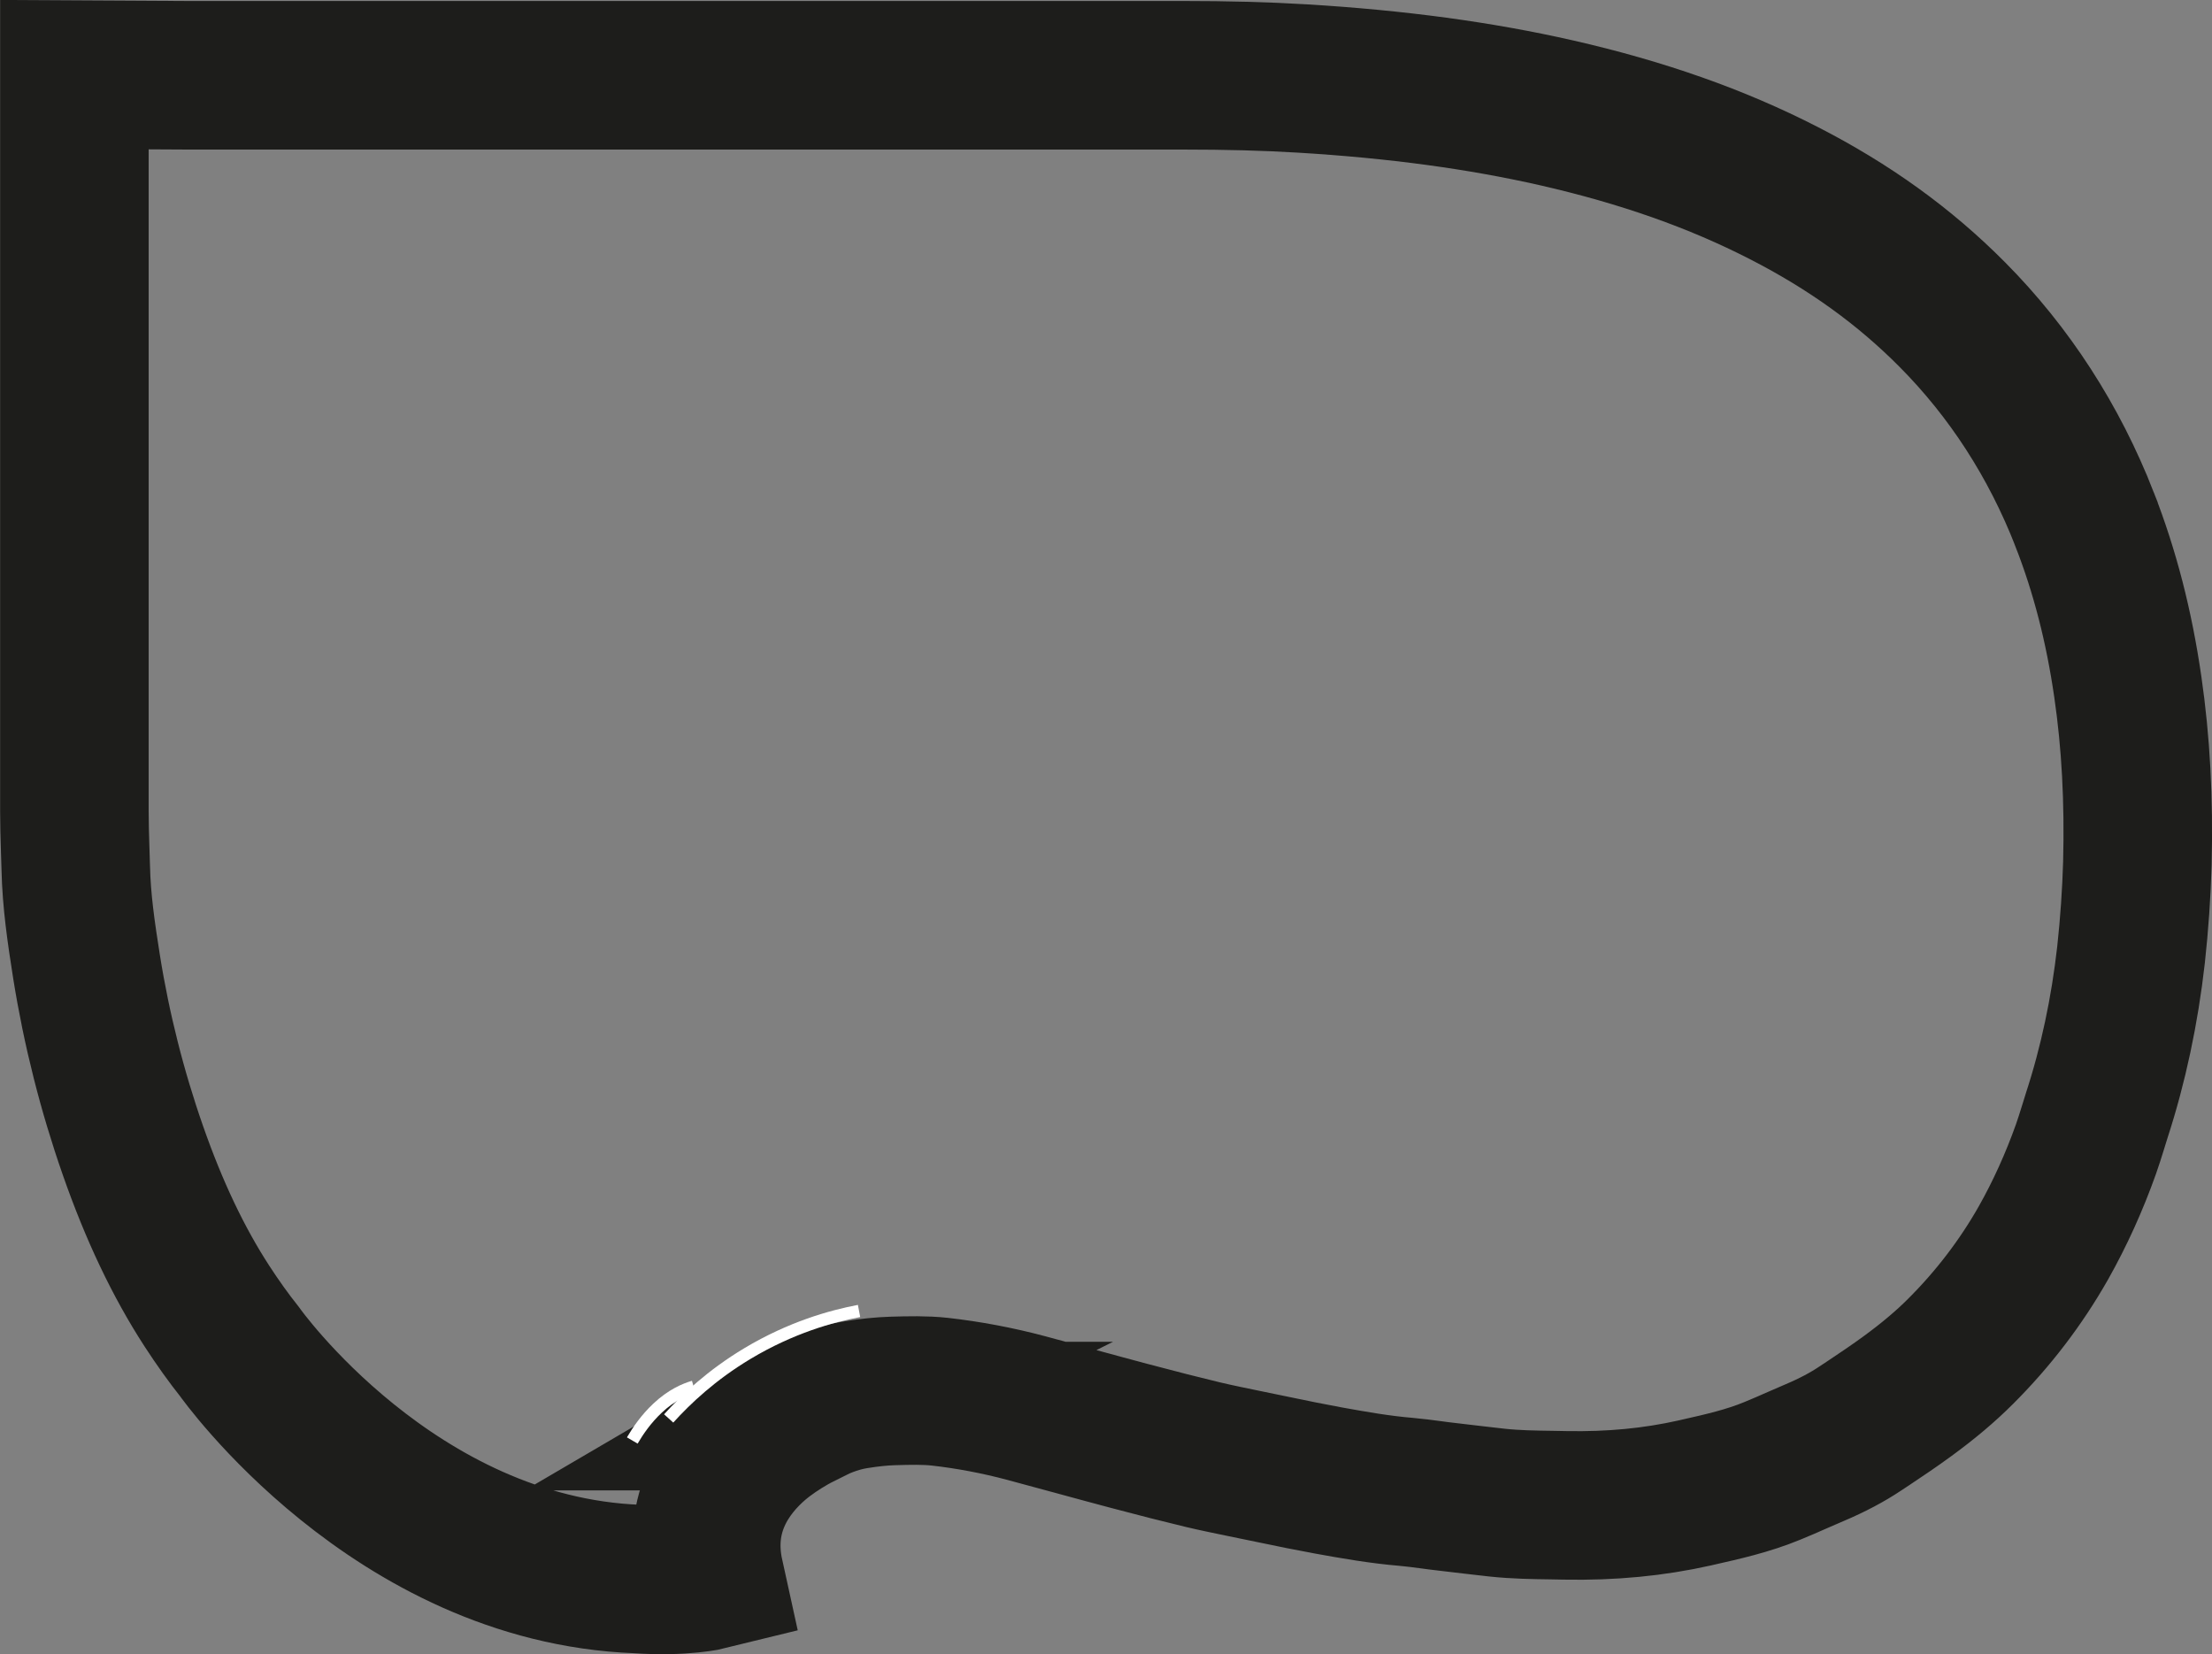 <?xml version="1.0" encoding="UTF-8"?>
<svg xmlns="http://www.w3.org/2000/svg" viewBox="0 0 178.7 133.62">
  <rect x="0" y="0" width="178.7" height="133.62" fill="#808080" stroke="none"/>
  <defs>
    <style>
      .cls-1 {
        stroke: #fff;
      }

      .cls-1, .cls-2 {
        fill: none;
        stroke-miterlimit: 10;
      }

      .cls-2 {
        stroke: #1d1d1b;
        stroke-width: 12px;
      }
    </style>
  </defs>
  <g id="Ebene_1" data-name="Ebene 1">
    <path class="cls-2" d="M168.41,41.95c-2.47-6.32-6.07-11.89-10.69-16.54-3.86-3.89-8.31-7.1-13.62-9.82-5.42-2.78-11.41-4.89-18.33-6.47-6.2-1.41-12.93-2.32-20.56-2.78-2.98-.18-6.11-.26-9.69-.26-21.63,0-43.26,0-64.89,0h-15.5,0s-9.12-.05-9.12-.05v2.22c0,.18,0,.35,0,.49v.02s0,1.32,0,1.32h0c0,18.5,0,36.99,0,55.48,0,.98.03,1.96.06,2.94.02.54.04,1.07.05,1.61.06,2.66.43,5.18.87,7.97.8,5.02,2.06,10.02,3.75,14.85,1.71,4.89,3.66,8.99,5.96,12.54.89,1.37,1.77,2.6,2.66,3.72h0s12.44,17.6,32.15,18.35c3.69.26,5.82-.27,5.82-.27-1.13-5.13,1.45-8.64,3.83-10.69.83-.7,1.77-1.34,2.86-1.96.15-.08.27-.14.35-.18.09-.04.13-.06.13-.06h-.01c.29-.17.57-.32.87-.47,1.33-.65,2.55-1.06,3.75-1.25,1.16-.19,2.11-.28,2.99-.31,1.38-.04,2.62-.07,3.82.06,2.31.26,4.66.7,6.98,1.32,1.38.37,2.76.74,4.14,1.12,1.37.37,2.74.75,4.11,1.11,2.37.63,4.3,1.12,6.05,1.54,1.09.26,2.2.48,3.3.71l2.38.49c1.48.31,2.95.61,4.43.88,2.1.38,4.15.74,6.29.92.68.06,1.36.15,2.04.24.39.05.78.11,1.18.15,1.38.16,2.75.33,4.13.48,1.49.16,2.98.18,4.42.2l1.08.02c3.73.07,7.15-.26,10.45-1l.26-.06c1.99-.45,4.05-.91,6.03-1.73.69-.28,1.37-.58,2.05-.88.45-.2.89-.39,1.34-.58,1.44-.61,2.67-1.26,3.74-1.98l.59-.39c1.05-.7,2.14-1.43,3.19-2.2,1.67-1.22,3.07-2.4,4.28-3.61,2.64-2.63,4.89-5.58,6.69-8.75,1.34-2.37,2.5-4.93,3.45-7.6.2-.56.37-1.12.55-1.69.11-.35.21-.69.32-1.03,1.33-4.08,2.26-8.45,2.77-12.99.27-2.47.44-4.95.51-7.36.13-5.11-.12-9.77-.77-14.25-.71-4.91-1.85-9.33-3.49-13.53Z"/>
  </g>
  <g id="Ebene_2" data-name="Ebene 2">
    <path class="cls-1" d="M54.02,114.57c1.39-1.54,3.47-3.51,6.36-5.24,3.52-2.11,6.8-3.02,9.02-3.44"/>
    <path class="cls-1" d="M51.08,116.35c.45-.77,1.12-1.75,2.05-2.62,1.13-1.06,2.19-1.51,2.91-1.72"/>
  </g>
</svg>